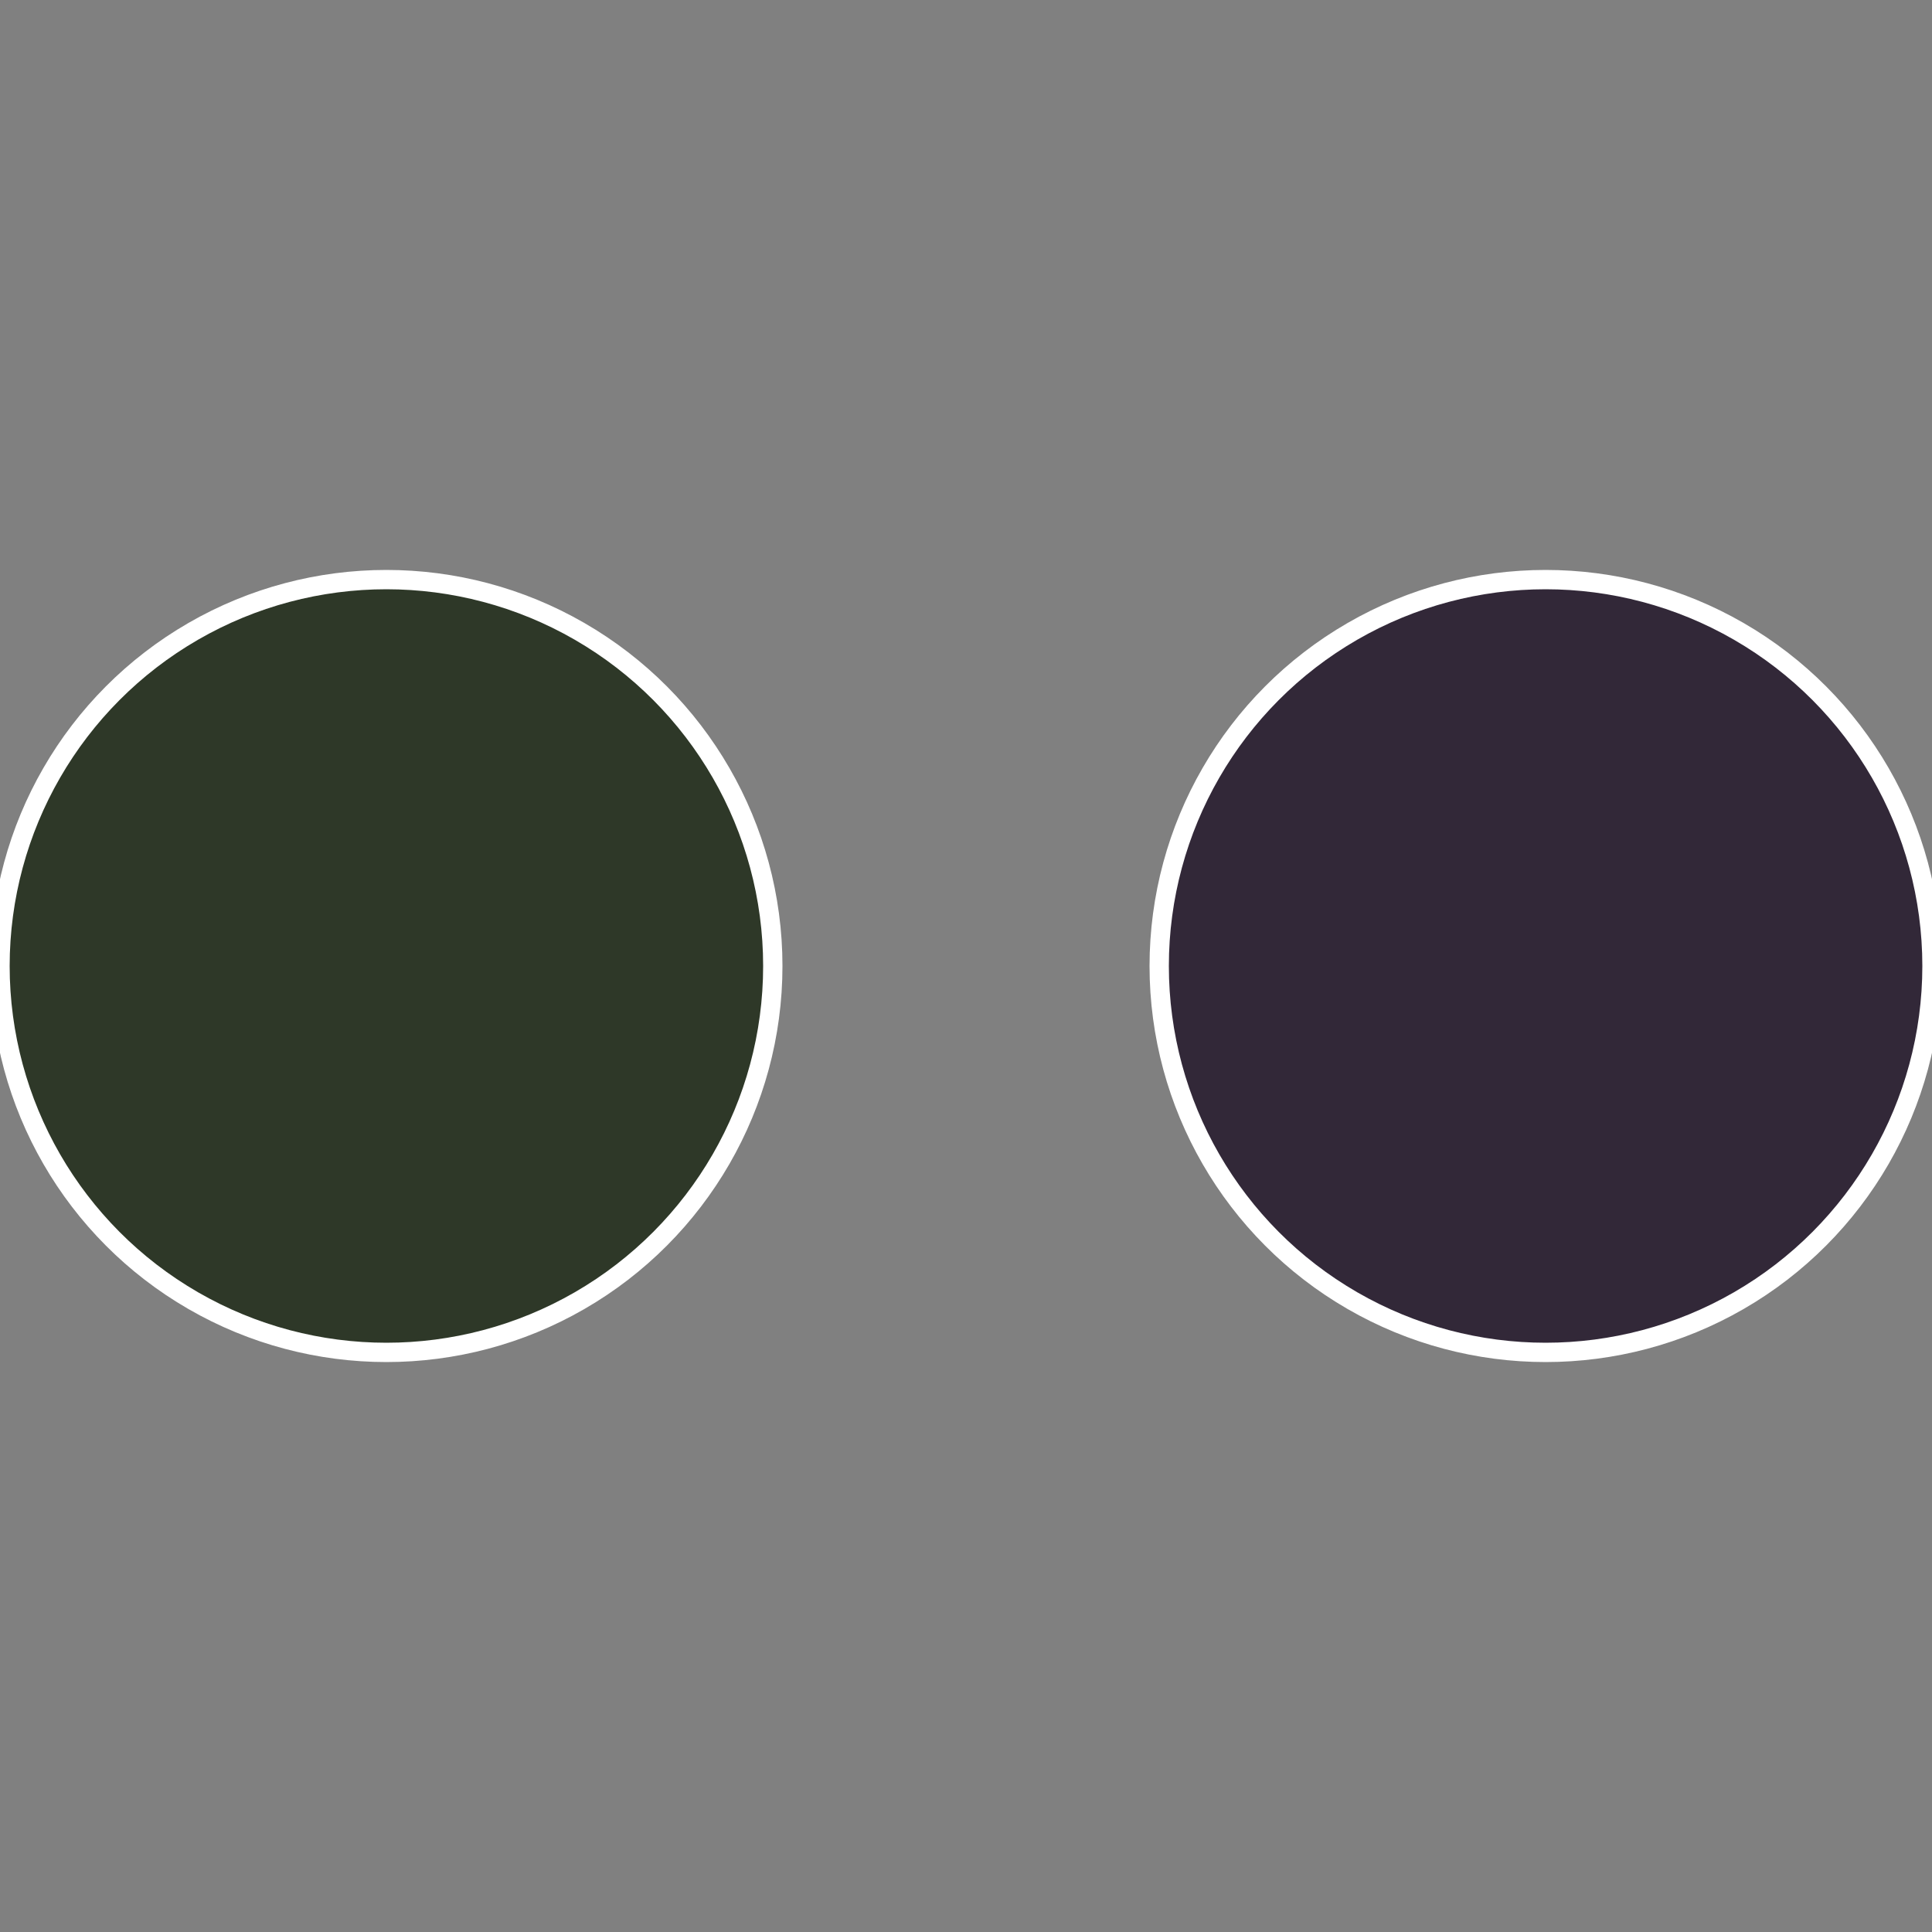 <?xml version="1.0" standalone="no"?>
<svg width="500" height="500" viewBox="-1 -1 2 2" xmlns="http://www.w3.org/2000/svg">
 
                <rect x="-1" y="-1" width="2" height="2" fill="#808080" stroke="none"/>
 
                <circle cx="0.6" cy="0" r="0.4" fill="#322838" stroke="#fff" stroke-width="1%" />
             
                <circle cx="-0.6" cy="7.3478807948841E-17" r="0.4" fill="#2e3828" stroke="#fff" stroke-width="1%" />
            </svg>
